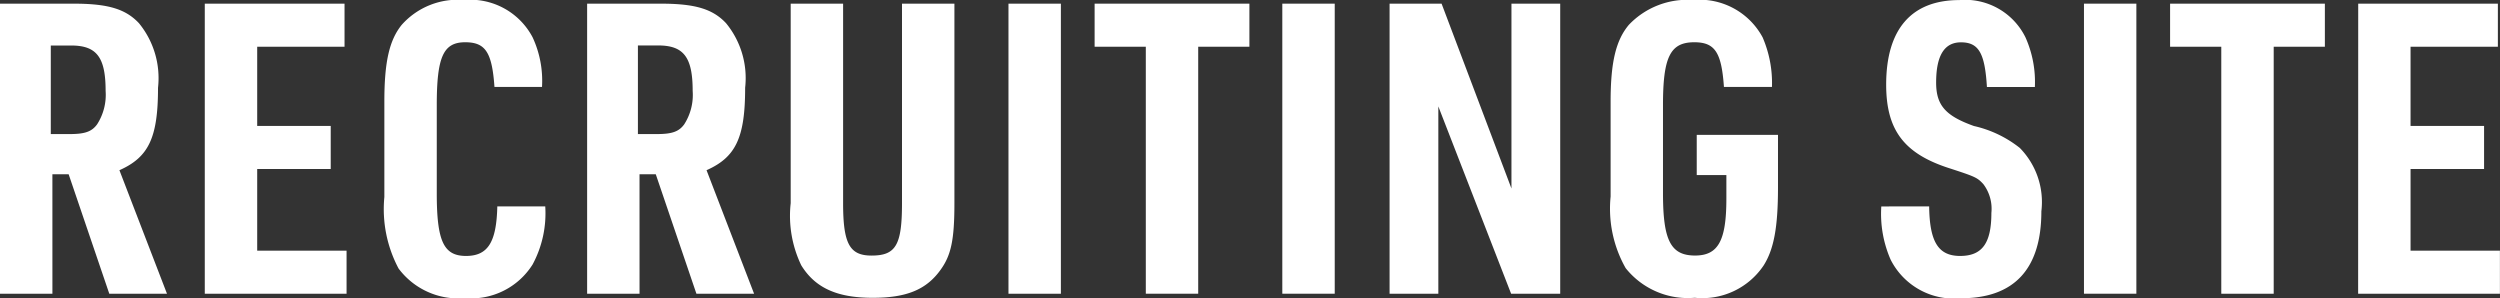 <svg xmlns="http://www.w3.org/2000/svg" width="129.21" height="15.411" viewBox="0 0 129.21 15.411"><rect x="0" y="0" width="129.21" height="15.411" fill="#333333" stroke="none"/><g id="レイヤー_2" data-name="レイヤー 2"><g id="レイヤー_1-2" data-name="レイヤー 1"><path d="M2.709,15.18H0V.189H3.8c1.784,0,2.687.273,3.38,1.008a4.476,4.476,0,0,1,.987,3.338c0,2.583-.483,3.59-1.995,4.262L8.63,15.18H5.648l-2.1-6.173h-.84Zm.9-8.251c.778,0,1.134-.126,1.408-.5A2.82,2.82,0,0,0,5.459,4.7C5.459,2.96,5,2.352,3.675,2.352H2.625V6.929Z" fill="#fff"/><path d="M10.584.189h7.223V2.415H13.293V6.509h3.8V8.734h-3.8v4.221h4.619V15.18H10.584Z" fill="#fff"/><path d="M28.181,10.666a5.582,5.582,0,0,1-.652,3,3.754,3.754,0,0,1-3.506,1.743A3.855,3.855,0,0,1,20.6,13.878a6.536,6.536,0,0,1-.735-3.695V5.249c0-2.037.252-3.17.9-3.968A3.871,3.871,0,0,1,23.981,0a3.638,3.638,0,0,1,3.548,1.932,5.324,5.324,0,0,1,.484,2.561H25.556c-.126-1.785-.462-2.309-1.512-2.309-1.134,0-1.47.755-1.47,3.254V9.994c0,2.478.358,3.234,1.512,3.234,1.134,0,1.575-.714,1.617-2.562Z" fill="#fff"/><path d="M33.054,15.18H30.345V.189h3.8c1.784,0,2.687.273,3.379,1.008a4.471,4.471,0,0,1,.988,3.338c0,2.583-.484,3.59-1.995,4.262l2.457,6.383H35.993l-2.1-6.173h-.84Zm.9-8.251c.777,0,1.134-.126,1.407-.5A2.813,2.813,0,0,0,35.8,4.7c0-1.743-.462-2.351-1.784-2.351H32.97V6.929Z" fill="#fff"/><path d="M43.575.189V10.5c0,2.1.336,2.709,1.47,2.709,1.26,0,1.574-.546,1.574-2.709V.189h2.709V10.5c0,1.89-.168,2.688-.714,3.443-.735,1.029-1.763,1.449-3.507,1.449-1.868,0-2.981-.525-3.695-1.68a5.912,5.912,0,0,1-.546-3.212V.189Z" fill="#fff"/><path d="M52.122.189h2.709V15.18H52.122Z" fill="#fff"/><path d="M59.22,2.415H56.574V.189h8V2.415H61.928V15.18H59.22Z" fill="#fff"/><path d="M66.275.189h2.709V15.18H66.275Z" fill="#fff"/><path d="M71.819.189h2.688l3.611,9.553V.189h2.52V15.18H78.1L74.339,5.5V15.18h-2.52Z" fill="#fff"/><path d="M87.694,6.971h4.2V9.679c0,2.058-.21,3.192-.736,4.031a3.817,3.817,0,0,1-3.569,1.68,4.111,4.111,0,0,1-3.569-1.533,6.229,6.229,0,0,1-.777-3.695V5.249c0-2.037.273-3.17.945-3.968A4.165,4.165,0,0,1,87.505,0,3.7,3.7,0,0,1,91.1,1.932a5.954,5.954,0,0,1,.482,2.561H89.1c-.126-1.785-.462-2.309-1.533-2.309-1.239,0-1.617.755-1.617,3.233V9.994c0,2.436.4,3.213,1.659,3.213,1.2,0,1.617-.777,1.617-2.94V9.049H87.694Z" fill="#fff"/><path d="M99.707,10.666c.021,1.848.482,2.562,1.6,2.562,1.134,0,1.616-.651,1.616-2.226a2.111,2.111,0,0,0-.42-1.491c-.314-.336-.4-.378-1.826-.84-2.289-.755-3.192-1.973-3.192-4.3,0-2.855,1.3-4.367,3.78-4.367a3.473,3.473,0,0,1,3.422,1.932,5.639,5.639,0,0,1,.483,2.561h-2.478c-.105-1.743-.419-2.309-1.343-2.309-.862,0-1.282.692-1.282,2.078,0,1.176.484,1.722,1.954,2.247a5.905,5.905,0,0,1,2.372,1.134,3.989,3.989,0,0,1,1.113,3.275c0,2.981-1.407,4.493-4.157,4.493a3.667,3.667,0,0,1-3.633-1.994,5.9,5.9,0,0,1-.483-2.751Z" fill="#fff"/><path d="M107.708.189h2.708V15.18h-2.708Z" fill="#fff"/><path d="M114.805,2.415h-2.646V.189h8V2.415h-2.645V15.18h-2.709Z" fill="#fff"/><path d="M121.882.189H129.1V2.415h-4.513V6.509h3.8V8.734h-3.8v4.221h4.619V15.18h-7.328Z" fill="#fff"/></g></g></svg>
